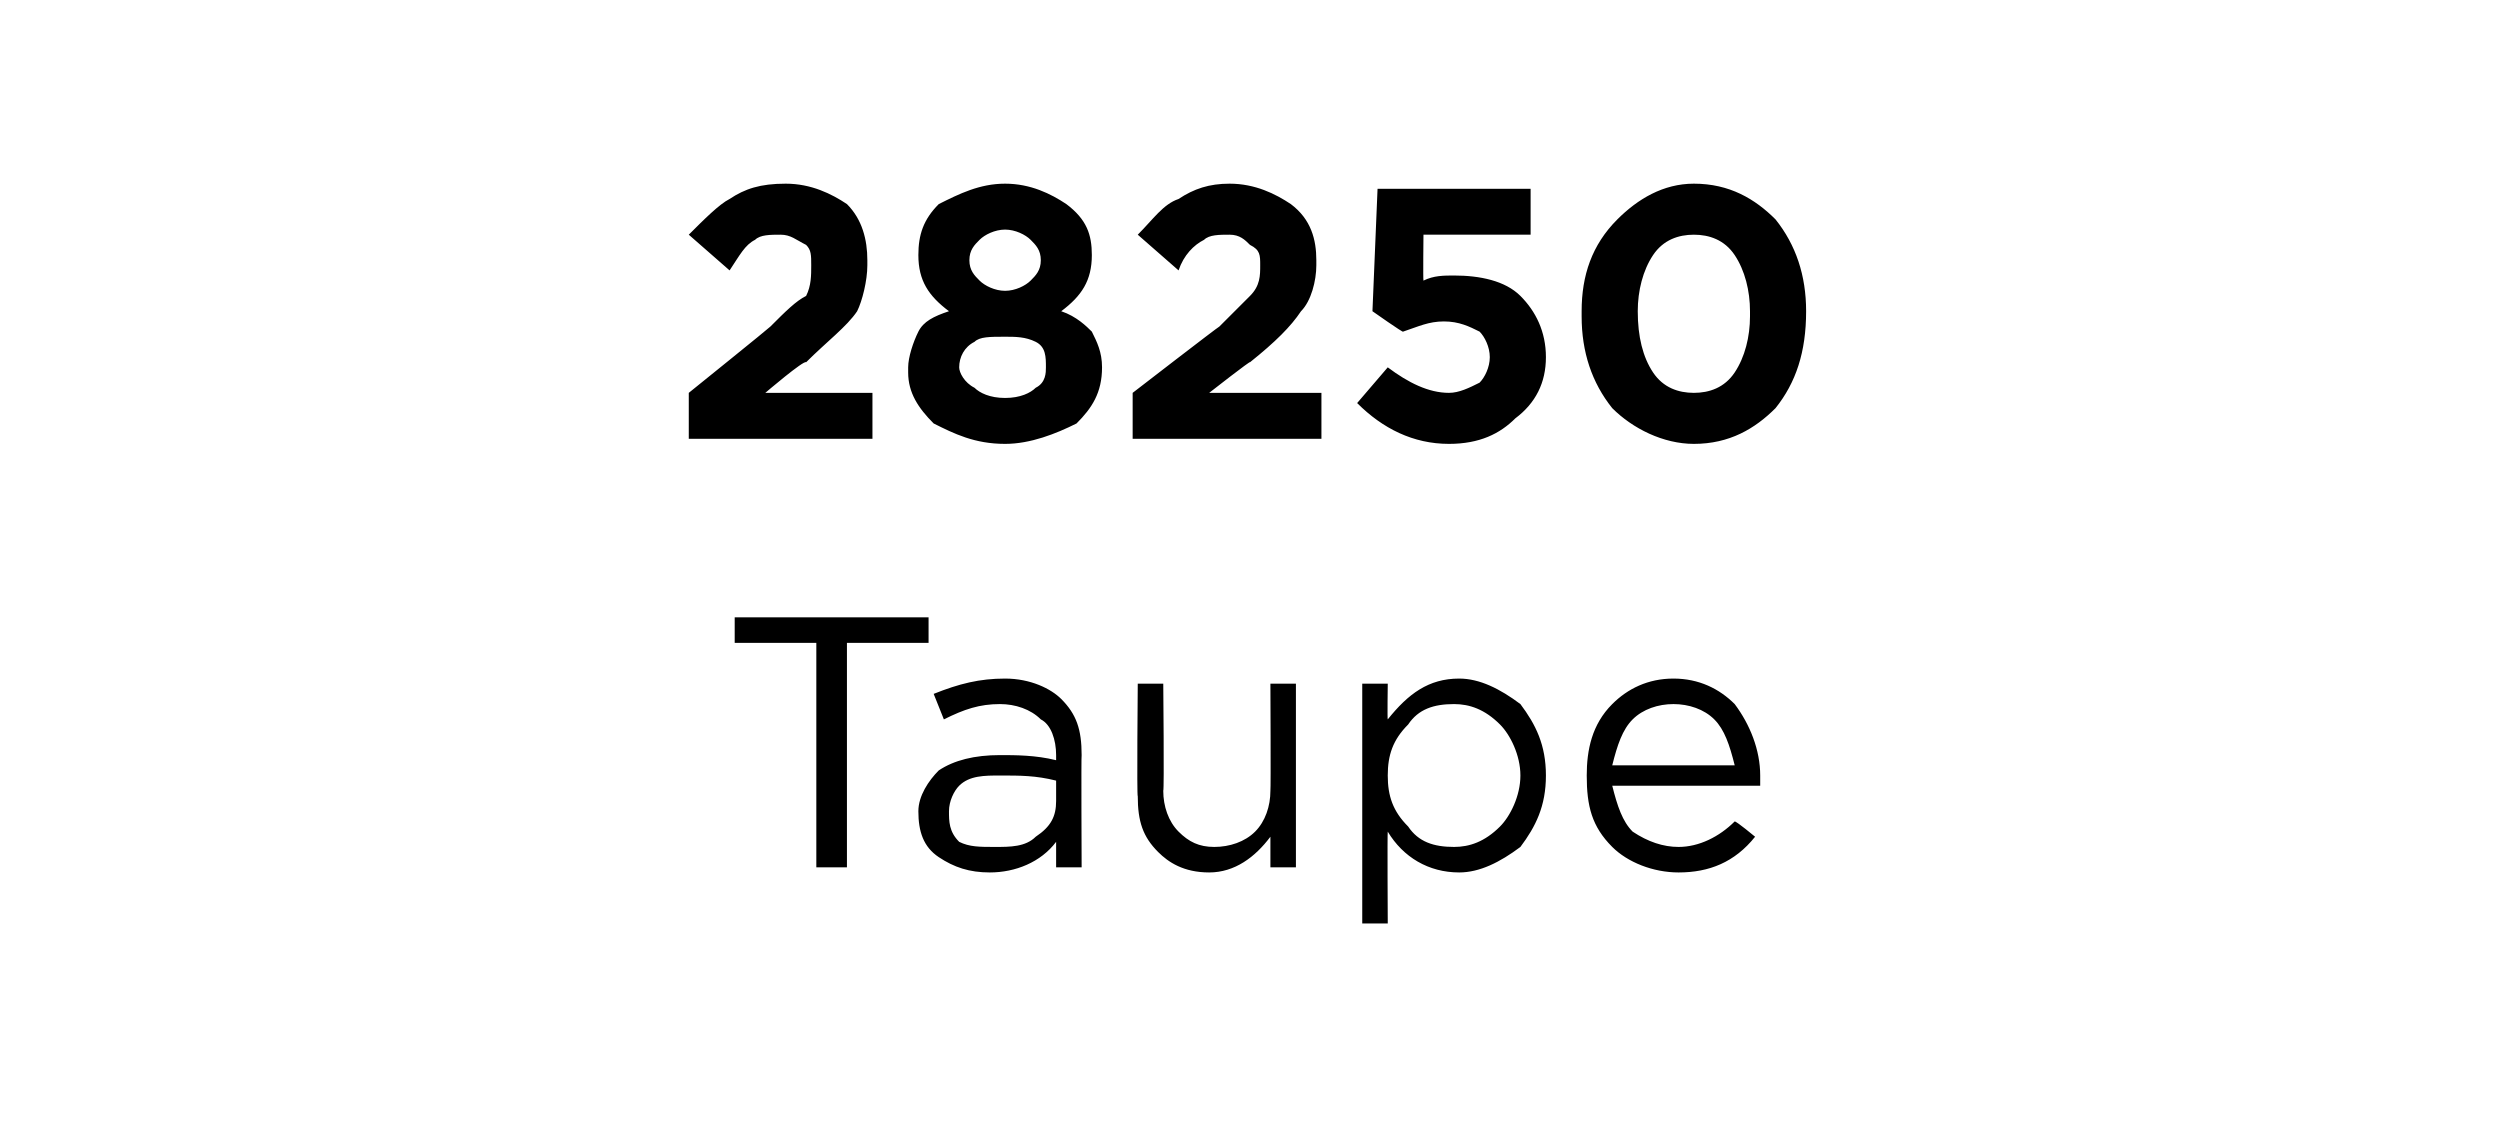 <?xml version="1.0" standalone="no"?><!DOCTYPE svg PUBLIC "-//W3C//DTD SVG 1.1//EN" "http://www.w3.org/Graphics/SVG/1.1/DTD/svg11.dtd"><svg xmlns="http://www.w3.org/2000/svg" version="1.1" width="49px" height="22.4px" viewBox="0 -3 49 22.4" style="top:-3px">  <desc>28250 Taupe</desc>  <defs/>  <g id="Polygon432702">    <path d="M 16 14 L 16 9.6 L 14.4 9.6 L 14.4 9.1 L 18.2 9.1 L 18.2 9.6 L 16.6 9.6 L 16.6 14 L 16 14 Z M 20.7 13.5 C 20.4 13.9 19.9 14.1 19.4 14.1 C 19 14.1 18.7 14 18.4 13.8 C 18.1 13.6 18 13.3 18 12.9 C 18 12.9 18 12.9 18 12.9 C 18 12.6 18.2 12.3 18.4 12.1 C 18.7 11.9 19.1 11.8 19.6 11.8 C 19.9 11.8 20.3 11.8 20.7 11.9 C 20.7 11.9 20.7 11.8 20.7 11.8 C 20.7 11.5 20.6 11.2 20.4 11.1 C 20.2 10.9 19.9 10.8 19.6 10.8 C 19.2 10.8 18.9 10.9 18.5 11.1 C 18.5 11.1 18.3 10.6 18.3 10.6 C 18.8 10.4 19.2 10.3 19.7 10.3 C 20.2 10.3 20.6 10.5 20.8 10.7 C 21.1 11 21.2 11.3 21.2 11.8 C 21.19 11.79 21.2 14 21.2 14 L 20.7 14 L 20.7 13.5 C 20.7 13.5 20.67 13.45 20.7 13.5 Z M 19.5 13.6 C 19.8 13.6 20.1 13.6 20.3 13.4 C 20.6 13.2 20.7 13 20.7 12.7 C 20.7 12.7 20.7 12.3 20.7 12.3 C 20.3 12.2 20 12.2 19.6 12.2 C 19.3 12.2 19 12.2 18.8 12.4 C 18.7 12.5 18.6 12.7 18.6 12.9 C 18.6 12.9 18.6 12.9 18.6 12.9 C 18.6 13.1 18.6 13.3 18.8 13.5 C 19 13.6 19.2 13.6 19.5 13.6 Z M 24.9 13.4 C 24.6 13.8 24.2 14.1 23.7 14.1 C 23.2 14.1 22.9 13.9 22.7 13.7 C 22.4 13.4 22.3 13.1 22.3 12.6 C 22.28 12.63 22.3 10.4 22.3 10.4 L 22.8 10.4 C 22.8 10.4 22.82 12.49 22.8 12.5 C 22.8 12.8 22.9 13.1 23.1 13.3 C 23.3 13.5 23.5 13.6 23.8 13.6 C 24.1 13.6 24.4 13.5 24.6 13.3 C 24.8 13.1 24.9 12.8 24.9 12.5 C 24.91 12.45 24.9 10.4 24.9 10.4 L 25.4 10.4 L 25.4 14 L 24.9 14 L 24.9 13.4 C 24.9 13.4 24.91 13.37 24.9 13.4 Z M 26.7 15.1 L 26.7 10.4 L 27.2 10.4 C 27.2 10.4 27.19 11.11 27.2 11.1 C 27.6 10.6 28 10.3 28.6 10.3 C 29 10.3 29.4 10.5 29.8 10.8 C 30.1 11.2 30.3 11.6 30.3 12.2 C 30.3 12.2 30.3 12.2 30.3 12.2 C 30.3 12.8 30.1 13.2 29.8 13.6 C 29.4 13.9 29 14.1 28.6 14.1 C 28 14.1 27.5 13.8 27.2 13.3 C 27.19 13.31 27.2 15.1 27.2 15.1 L 26.7 15.1 Z M 28.5 13.6 C 28.8 13.6 29.1 13.5 29.4 13.2 C 29.6 13 29.8 12.6 29.8 12.2 C 29.8 12.2 29.8 12.2 29.8 12.2 C 29.8 11.8 29.6 11.4 29.4 11.2 C 29.1 10.9 28.8 10.8 28.5 10.8 C 28.1 10.8 27.8 10.9 27.6 11.2 C 27.3 11.5 27.2 11.8 27.2 12.2 C 27.2 12.2 27.2 12.2 27.2 12.2 C 27.2 12.6 27.3 12.9 27.6 13.2 C 27.8 13.5 28.1 13.6 28.5 13.6 Z M 34.4 13.4 C 34 13.9 33.5 14.1 32.9 14.1 C 32.4 14.1 31.9 13.9 31.6 13.6 C 31.2 13.2 31.1 12.8 31.1 12.2 C 31.1 12.2 31.1 12.2 31.1 12.2 C 31.1 11.7 31.2 11.2 31.6 10.8 C 31.9 10.5 32.3 10.3 32.8 10.3 C 33.3 10.3 33.7 10.5 34 10.8 C 34.3 11.2 34.5 11.7 34.5 12.2 C 34.5 12.3 34.5 12.3 34.5 12.4 C 34.5 12.4 31.6 12.4 31.6 12.4 C 31.7 12.8 31.8 13.1 32 13.3 C 32.3 13.5 32.6 13.6 32.9 13.6 C 33.3 13.6 33.7 13.4 34 13.1 C 34.04 13.1 34.4 13.4 34.4 13.4 C 34.4 13.4 34.37 13.4 34.4 13.4 Z M 31.6 12 C 31.6 12 34 12 34 12 C 33.9 11.6 33.8 11.3 33.6 11.1 C 33.4 10.9 33.1 10.8 32.8 10.8 C 32.5 10.8 32.2 10.9 32 11.1 C 31.8 11.3 31.7 11.6 31.6 12 Z " stroke="none" fill="#000"/>  </g>  <g id="Polygon432701">    <path d="M 13.5 5.6 L 13.5 4.7 C 13.5 4.7 15.1 3.41 15.1 3.4 C 15.4 3.1 15.6 2.9 15.8 2.8 C 15.9 2.6 15.9 2.4 15.9 2.2 C 15.9 2 15.9 1.9 15.8 1.8 C 15.6 1.7 15.5 1.6 15.3 1.6 C 15.1 1.6 14.9 1.6 14.8 1.7 C 14.6 1.8 14.5 2 14.3 2.3 C 14.3 2.3 13.5 1.6 13.5 1.6 C 13.8 1.3 14.1 1 14.3 0.9 C 14.6 0.7 14.9 0.6 15.4 0.6 C 15.9 0.6 16.3 0.8 16.6 1 C 16.9 1.3 17 1.7 17 2.1 C 17 2.1 17 2.2 17 2.2 C 17 2.5 16.9 2.9 16.8 3.1 C 16.6 3.4 16.2 3.7 15.8 4.1 C 15.76 4.05 15 4.7 15 4.7 L 17.1 4.7 L 17.1 5.6 L 13.5 5.6 Z M 19.7 5.7 C 19.1 5.7 18.7 5.5 18.3 5.3 C 18 5 17.8 4.7 17.8 4.3 C 17.8 4.3 17.8 4.2 17.8 4.2 C 17.8 4 17.9 3.7 18 3.5 C 18.1 3.3 18.3 3.2 18.6 3.1 C 18.2 2.8 18 2.5 18 2 C 18 2 18 2 18 2 C 18 1.6 18.1 1.3 18.4 1 C 18.8 0.8 19.2 0.6 19.7 0.6 C 20.2 0.6 20.6 0.8 20.9 1 C 21.3 1.3 21.4 1.6 21.4 2 C 21.4 2 21.4 2 21.4 2 C 21.4 2.5 21.2 2.8 20.8 3.1 C 21.1 3.2 21.3 3.4 21.4 3.5 C 21.5 3.7 21.6 3.9 21.6 4.2 C 21.6 4.2 21.6 4.2 21.6 4.2 C 21.6 4.7 21.4 5 21.1 5.3 C 20.7 5.5 20.2 5.7 19.7 5.7 Z M 19 2.1 C 19 2.3 19.1 2.4 19.2 2.5 C 19.3 2.6 19.5 2.7 19.7 2.7 C 19.9 2.7 20.1 2.6 20.2 2.5 C 20.3 2.4 20.4 2.3 20.4 2.1 C 20.4 2.1 20.4 2.1 20.4 2.1 C 20.4 1.9 20.3 1.8 20.2 1.7 C 20.1 1.6 19.9 1.5 19.7 1.5 C 19.5 1.5 19.3 1.6 19.2 1.7 C 19.1 1.8 19 1.9 19 2.1 C 18.99 2.09 19 2.1 19 2.1 C 19 2.1 18.99 2.1 19 2.1 Z M 19.7 4.8 C 20 4.8 20.2 4.7 20.3 4.6 C 20.5 4.5 20.5 4.3 20.5 4.2 C 20.5 4.2 20.5 4.2 20.5 4.2 C 20.5 4 20.5 3.8 20.3 3.7 C 20.1 3.6 19.9 3.6 19.7 3.6 C 19.4 3.6 19.2 3.6 19.1 3.7 C 18.9 3.8 18.8 4 18.8 4.2 C 18.8 4.2 18.8 4.2 18.8 4.2 C 18.8 4.3 18.9 4.5 19.1 4.6 C 19.2 4.7 19.4 4.8 19.7 4.8 Z M 22.2 5.6 L 22.2 4.7 C 22.2 4.7 23.87 3.41 23.9 3.4 C 24.2 3.1 24.4 2.9 24.5 2.8 C 24.7 2.6 24.7 2.4 24.7 2.2 C 24.7 2 24.7 1.9 24.5 1.8 C 24.4 1.7 24.3 1.6 24.1 1.6 C 23.9 1.6 23.7 1.6 23.6 1.7 C 23.4 1.8 23.2 2 23.1 2.3 C 23.1 2.3 22.3 1.6 22.3 1.6 C 22.6 1.3 22.8 1 23.1 0.9 C 23.4 0.7 23.7 0.6 24.1 0.6 C 24.6 0.6 25 0.8 25.3 1 C 25.7 1.3 25.8 1.7 25.8 2.1 C 25.8 2.1 25.8 2.2 25.8 2.2 C 25.8 2.5 25.7 2.9 25.5 3.1 C 25.3 3.4 25 3.7 24.5 4.1 C 24.53 4.05 23.7 4.7 23.7 4.7 L 25.9 4.7 L 25.9 5.6 L 22.2 5.6 Z M 28.4 5.7 C 27.7 5.7 27.1 5.4 26.6 4.9 C 26.6 4.9 27.2 4.2 27.2 4.2 C 27.6 4.5 28 4.7 28.4 4.7 C 28.6 4.7 28.8 4.6 29 4.5 C 29.1 4.4 29.2 4.2 29.2 4 C 29.2 4 29.2 4 29.2 4 C 29.2 3.8 29.1 3.6 29 3.5 C 28.8 3.4 28.6 3.3 28.3 3.3 C 28 3.3 27.8 3.4 27.5 3.5 C 27.51 3.53 26.9 3.1 26.9 3.1 L 27 0.7 L 30 0.7 L 30 1.6 L 27.9 1.6 C 27.9 1.6 27.89 2.49 27.9 2.5 C 28.1 2.4 28.3 2.4 28.5 2.4 C 29 2.4 29.5 2.5 29.8 2.8 C 30.1 3.1 30.3 3.5 30.3 4 C 30.3 4 30.3 4 30.3 4 C 30.3 4.5 30.1 4.9 29.7 5.2 C 29.4 5.5 29 5.7 28.4 5.7 Z M 33.2 5.7 C 32.6 5.7 32 5.4 31.6 5 C 31.2 4.5 31 3.9 31 3.2 C 31 3.2 31 3.1 31 3.1 C 31 2.4 31.2 1.8 31.7 1.3 C 32.1 0.9 32.6 0.6 33.2 0.6 C 33.9 0.6 34.4 0.9 34.8 1.3 C 35.2 1.8 35.4 2.4 35.4 3.1 C 35.4 3.1 35.4 3.1 35.4 3.1 C 35.4 3.9 35.2 4.5 34.8 5 C 34.4 5.4 33.9 5.7 33.2 5.7 Z M 32.1 3.1 C 32.1 3.6 32.2 4 32.4 4.3 C 32.6 4.6 32.9 4.7 33.2 4.7 C 33.5 4.7 33.8 4.6 34 4.3 C 34.2 4 34.3 3.6 34.3 3.2 C 34.3 3.2 34.3 3.1 34.3 3.1 C 34.3 2.7 34.2 2.3 34 2 C 33.8 1.7 33.5 1.6 33.2 1.6 C 32.9 1.6 32.6 1.7 32.4 2 C 32.2 2.3 32.1 2.7 32.1 3.1 C 32.15 3.14 32.1 3.1 32.1 3.1 C 32.1 3.1 32.15 3.15 32.1 3.1 Z " stroke="none" fill="#000"/>  </g></svg>